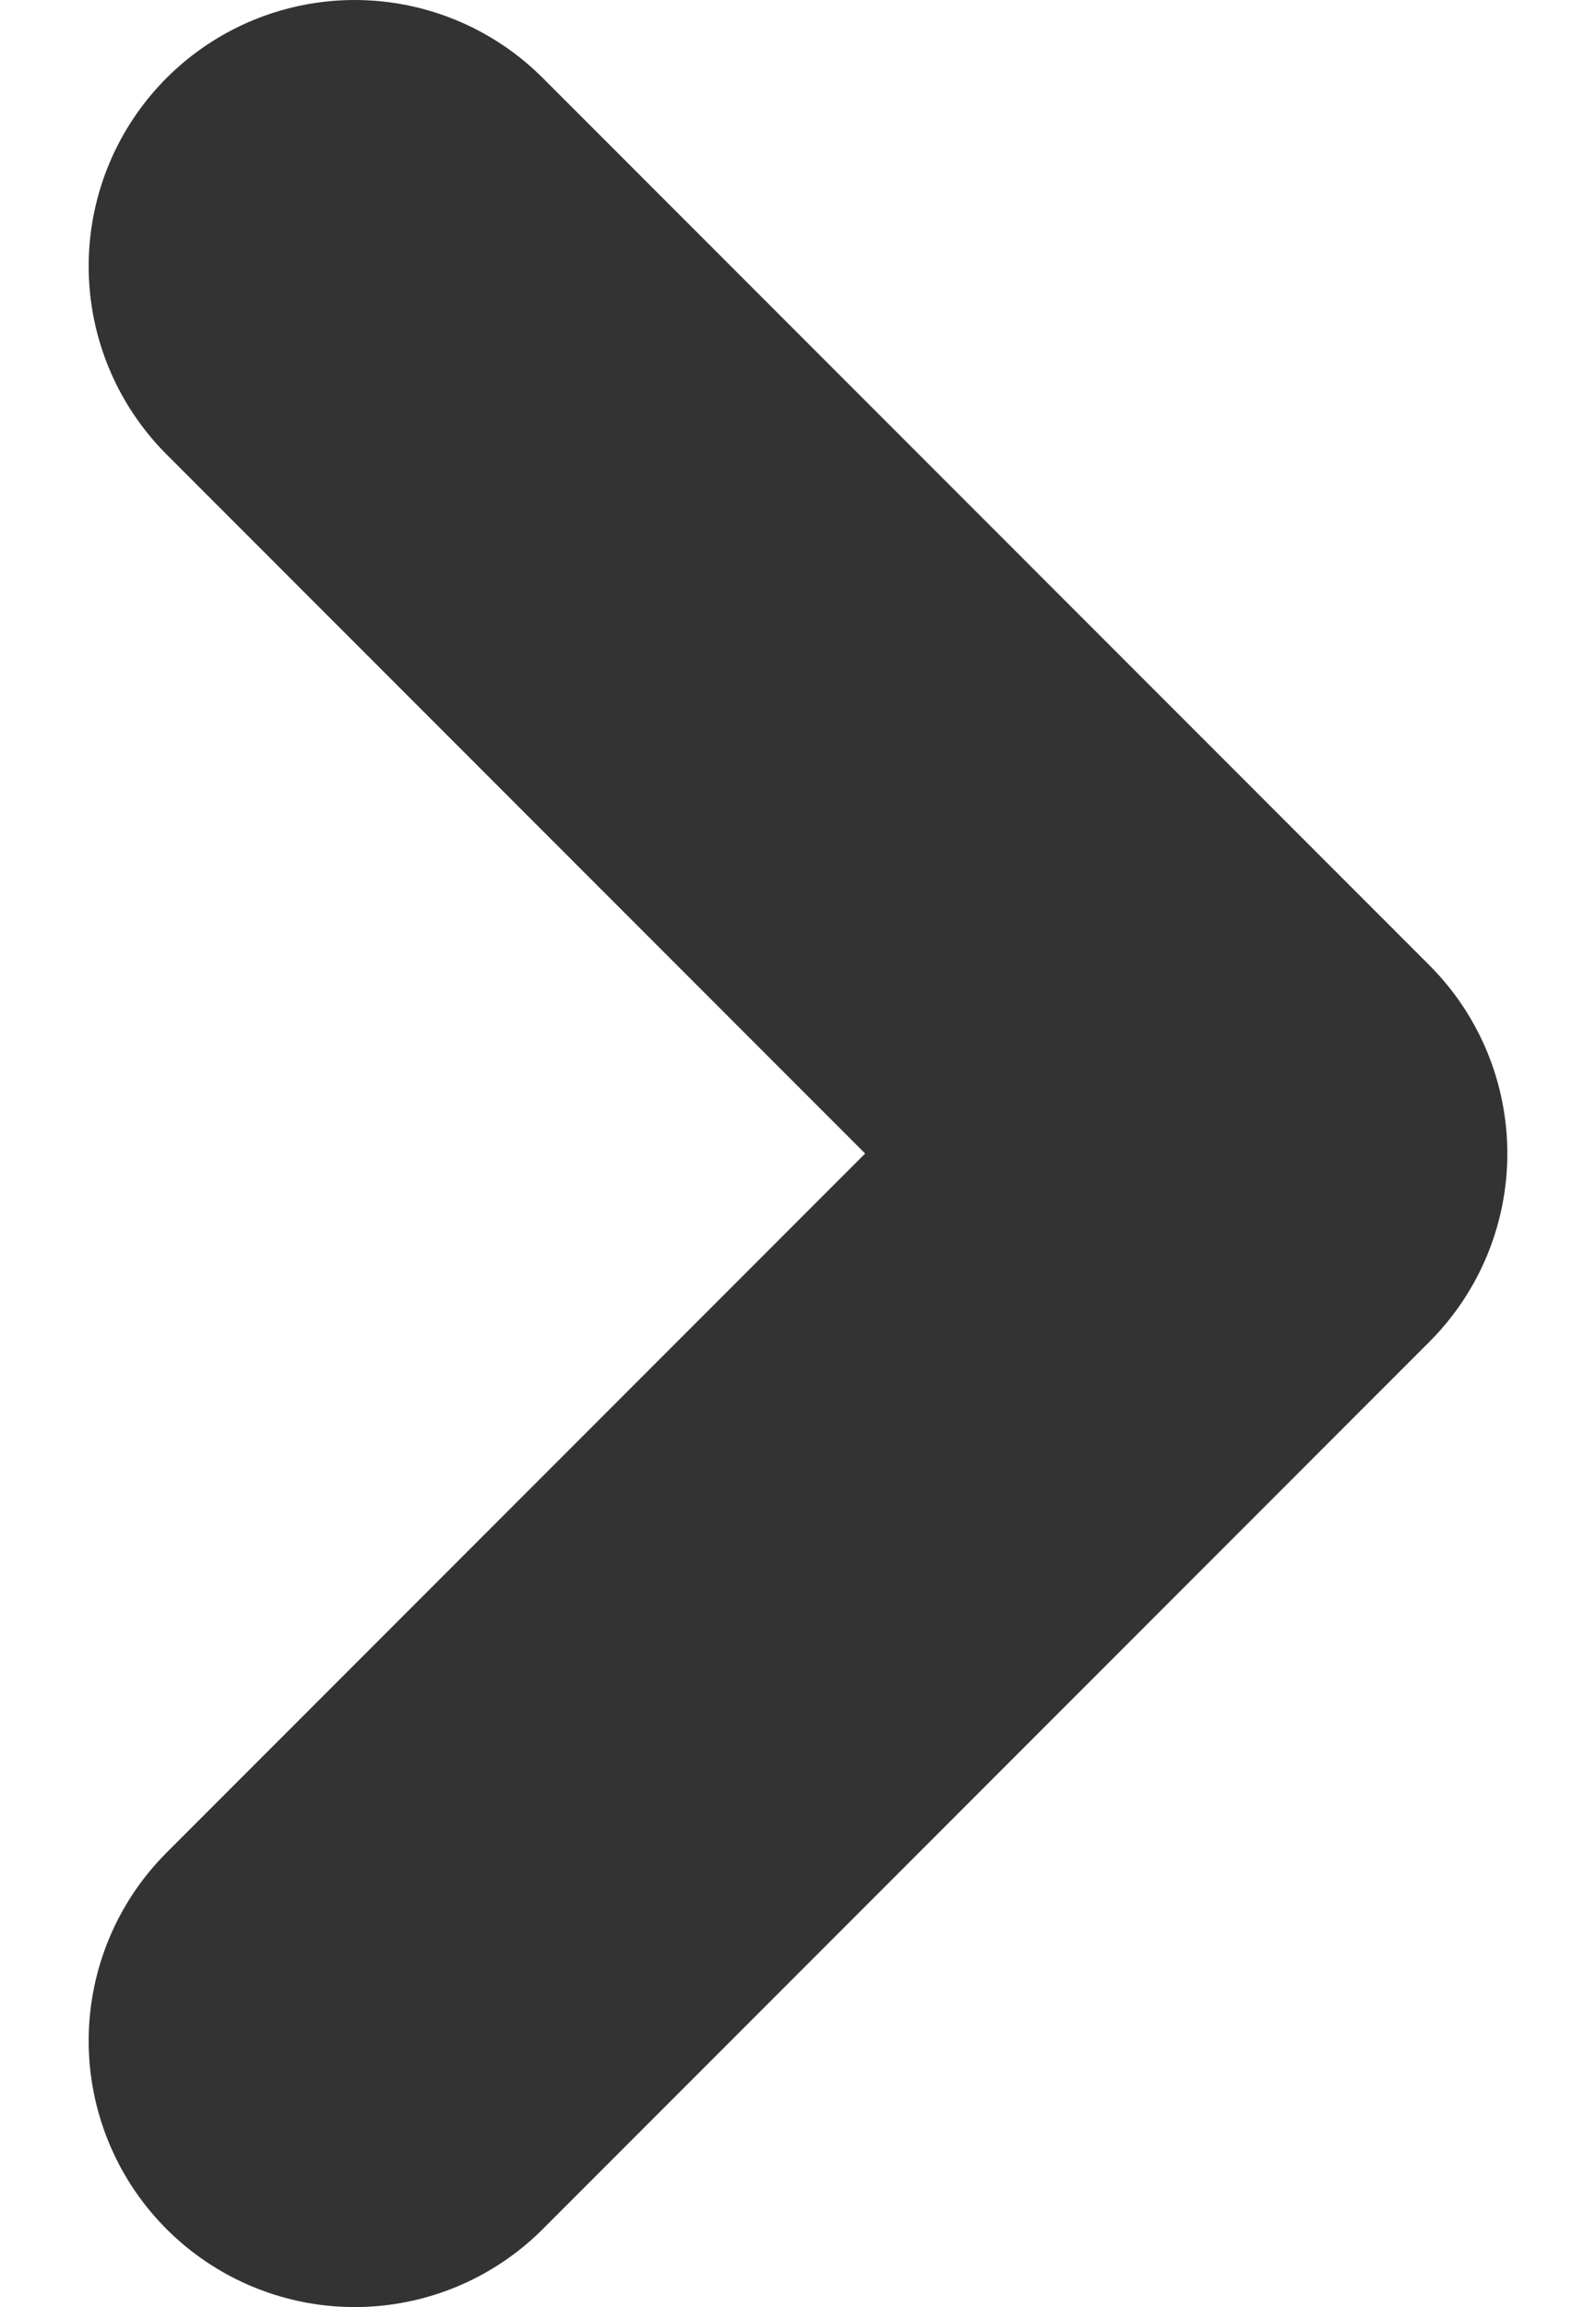 <svg width="9" height="13" viewBox="0 0 9 13" fill="none" xmlns="http://www.w3.org/2000/svg">
<path d="M2 11.5L7 6.5L2 1.5" stroke="#333333" stroke-width="3" stroke-linecap="round" stroke-linejoin="round"/>
</svg>
